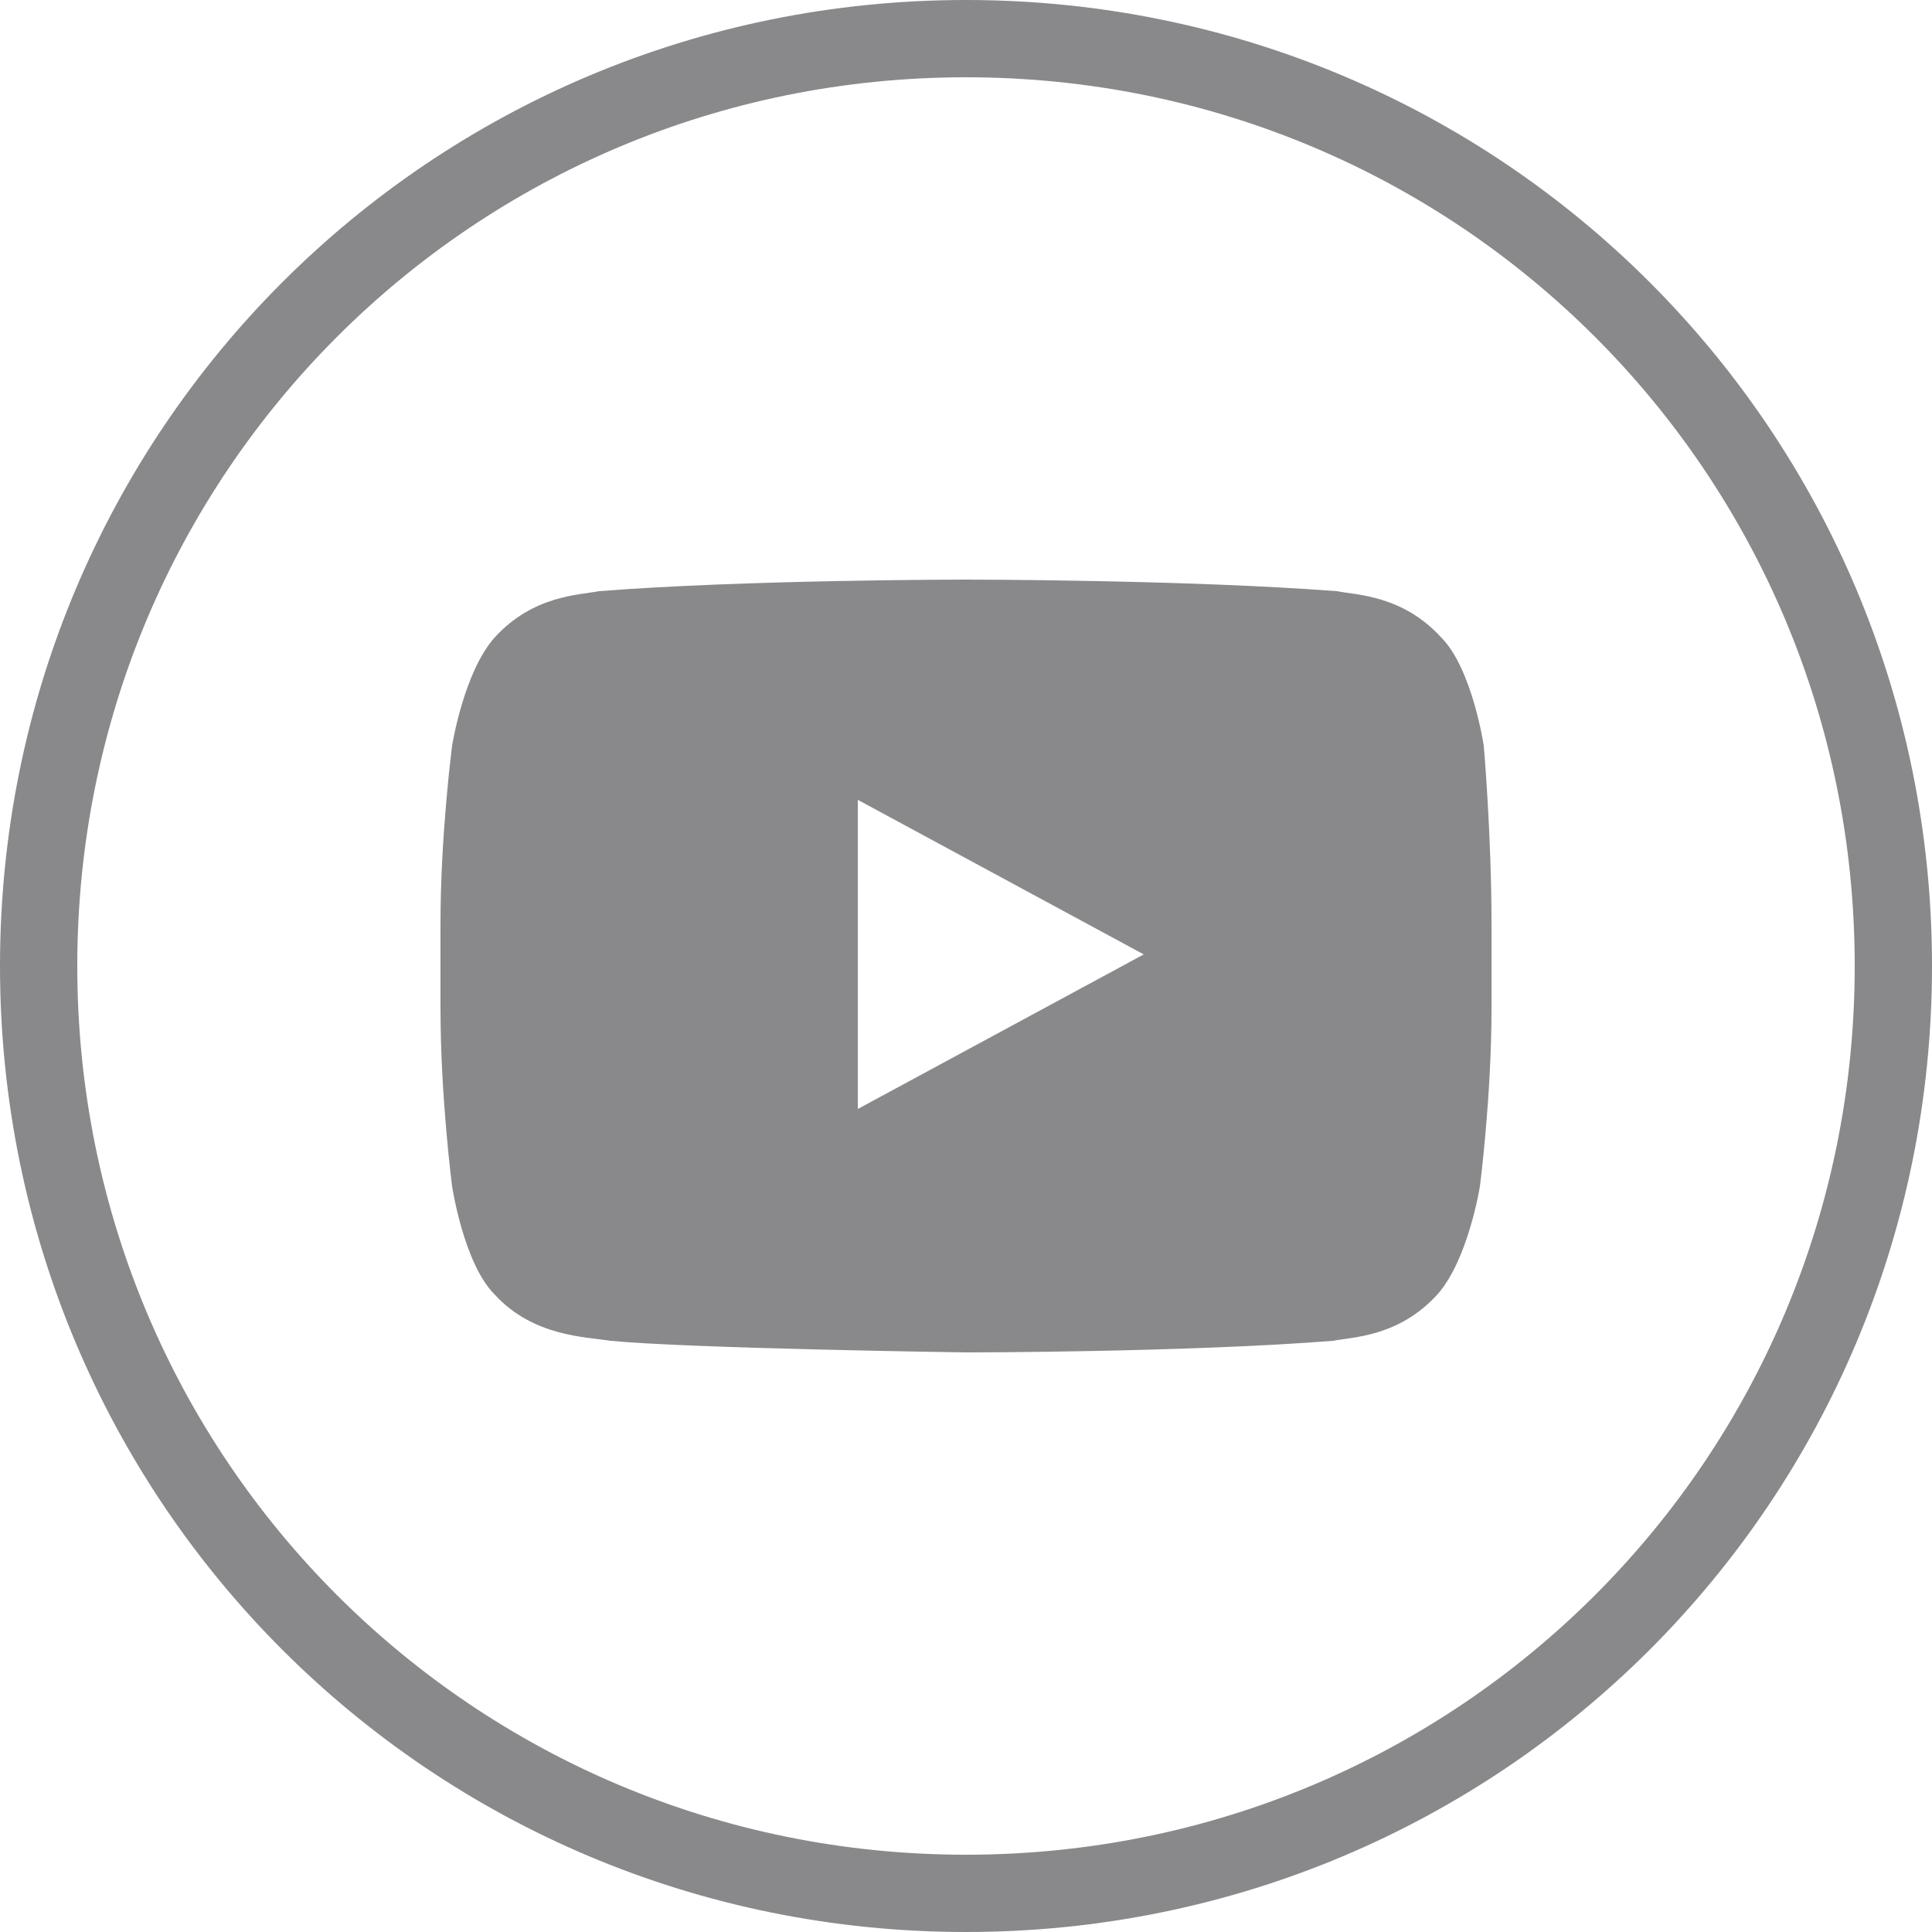<?xml version="1.0" encoding="utf-8"?>
<!-- Generator: Adobe Illustrator 22.1.0, SVG Export Plug-In . SVG Version: 6.00 Build 0)  -->
<svg version="1.1" id="Icons" xmlns="http://www.w3.org/2000/svg" xmlns:xlink="http://www.w3.org/1999/xlink" x="0px" y="0px"
	 viewBox="0 0 50 50" style="enable-background:new 0 0 50 50;" xml:space="preserve">
<style type="text/css">
	.st0{fill:none;stroke:#89898b;stroke-width:2;stroke-miterlimit:10;}
</style>
<g>
	<g id="Lozenge_24_">
		<g fill="#89898b">
			<path d="M38.4,19.3c0,0-0.3-2-1.1-2.8c-1-1.1-2.2-1.1-2.7-1.2C30.7,15,25,15,25,15h0c0,0-5.7,0-9.5,0.3c-0.5,0.1-1.7,0.1-2.7,1.2
				c-0.8,0.9-1.1,2.8-1.1,2.8s-0.3,2.3-0.3,4.6v2.2c0,2.3,0.3,4.6,0.3,4.6s0.3,2,1.1,2.8c1,1.1,2.4,1.1,3,1.2C17.9,34.9,25,35,25,35
				s5.7,0,9.5-0.3c0.5-0.1,1.7-0.1,2.7-1.2c0.8-0.9,1.1-2.8,1.1-2.8s0.3-2.3,0.3-4.6v-2.2C38.6,21.6,38.4,19.3,38.4,19.3z
				 M22.2,28.7l0-8l7.4,4L22.2,28.7z"/>
		</g>
	</g>
</g>
<path class="st0" d="M49,25c0,13.3-10.7,24-24,24C11.7,49,1,38.3,1,25C1,11.7,11.7,1,25,1C38.3,1,49,11.7,49,25z"/>
</svg>
